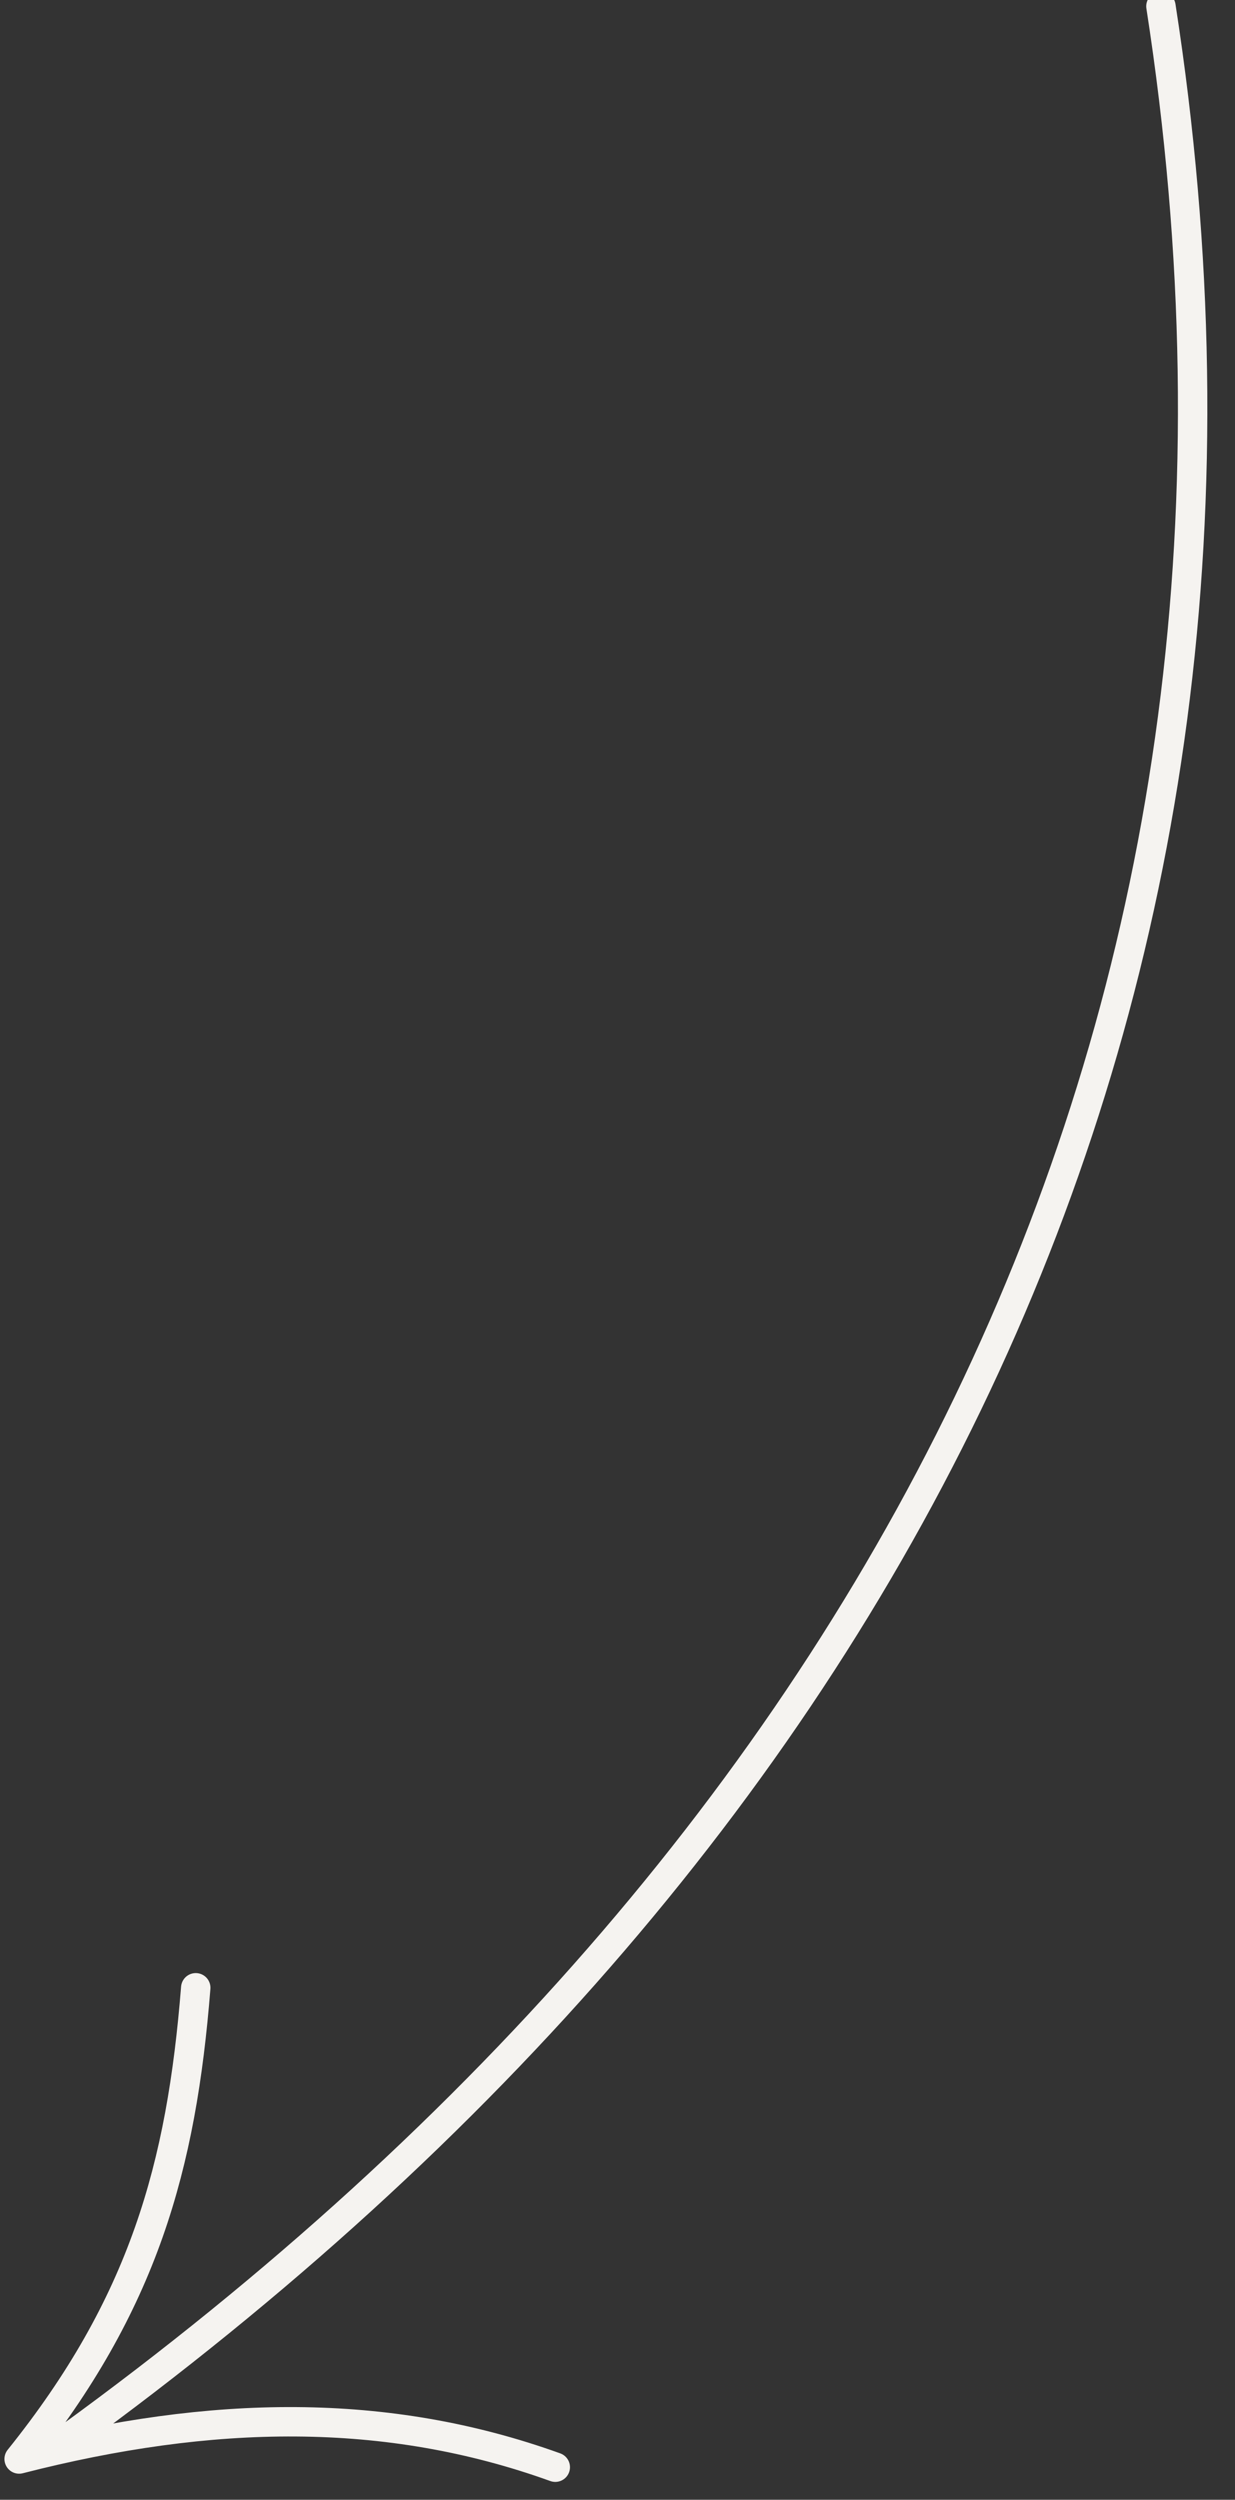 <svg width="42" height="85" viewBox="0 0 42 85" fill="none" xmlns="http://www.w3.org/2000/svg">
<rect x="0" y="0" width="42" height="85" fill="#333333" stroke="none"/>
<path id="Vector" d="M18.884 83.893C13.145 81.825 7.199 81.936 0.651 83.614C4.882 78.343 6.173 73.671 6.657 67.591M39.481 0.214C44.701 33.844 30.76 62.258 2.322 82.91" stroke="#F5F3F0" stroke-linecap="round" stroke-linejoin="round"/>
</svg>

